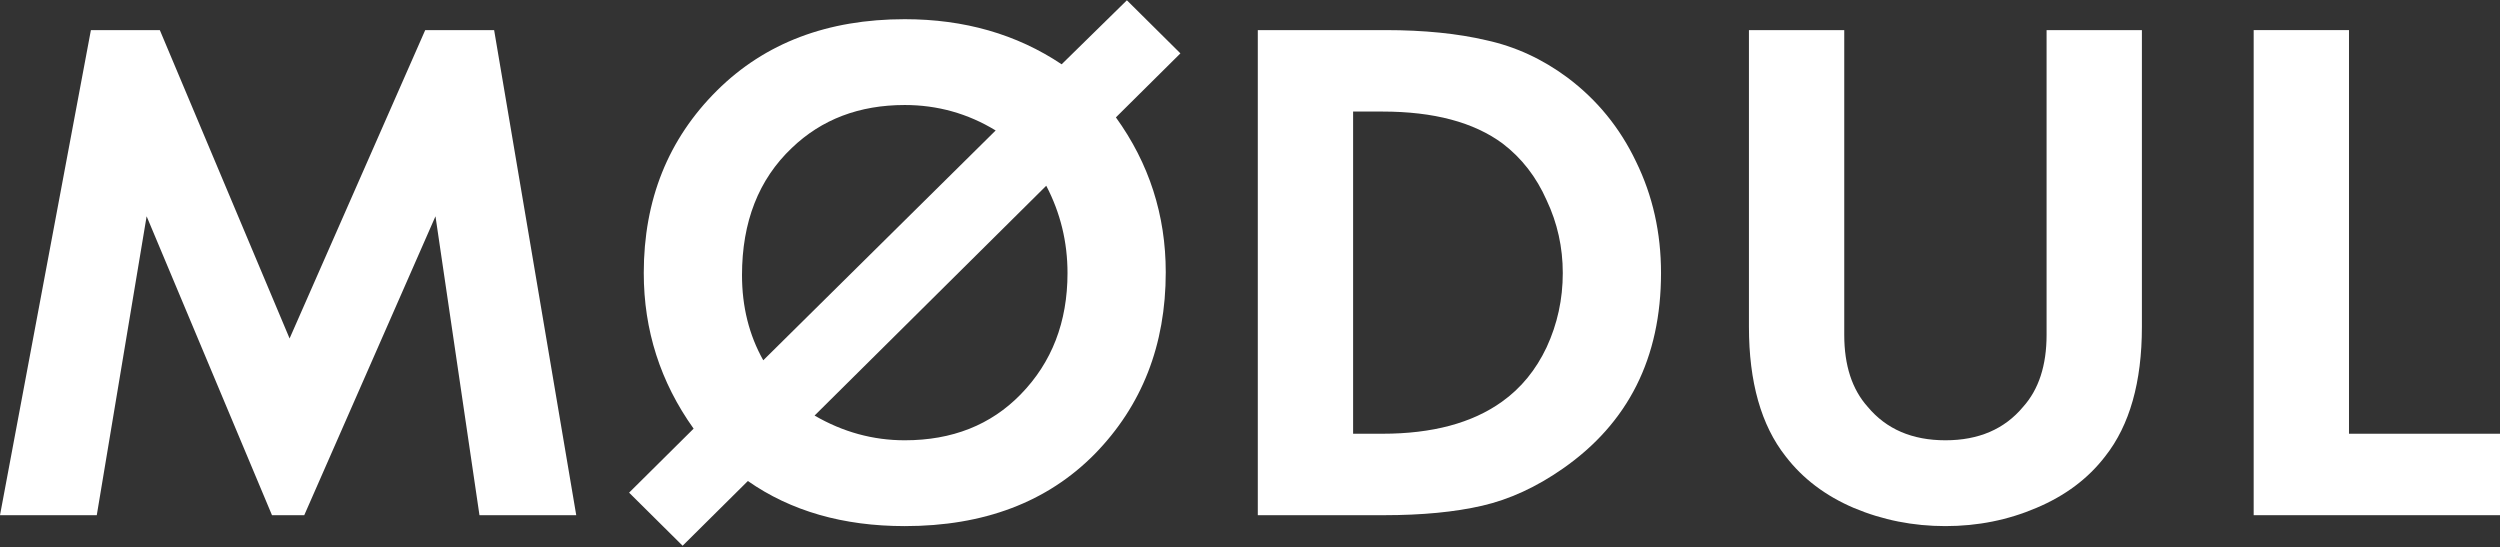 <?xml version="1.0" encoding="UTF-8"?> <svg xmlns="http://www.w3.org/2000/svg" width="1361" height="298" viewBox="0 0 1361 298" fill="none"><rect x="0" y="0" width="1361" height="298" fill="#333333" stroke="none"/><path d="M1226.9 16.388H1278.79V236.127H1361.01V280.471H1226.9V16.388Z" fill="white"></path><path d="M952.122 16.388H1004.01V182.281C1004.01 198.91 1008.26 211.976 1016.78 221.478C1026.89 233.62 1040.99 239.691 1059.09 239.691C1077.18 239.691 1091.28 233.62 1101.39 221.478C1109.91 211.976 1114.16 198.91 1114.16 182.281V16.388H1166.05V177.926C1166.05 208.017 1159.4 231.508 1146.09 248.401C1136.78 260.543 1124.27 269.913 1108.58 276.512C1093.14 283.111 1076.65 286.41 1059.09 286.41C1041.52 286.41 1024.89 283.111 1009.2 276.512C993.763 269.913 981.391 260.543 972.078 248.401C958.774 231.508 952.122 208.017 952.122 177.926V16.388Z" fill="white"></path><path d="M684.746 16.388H754.192C775.212 16.388 793.572 18.235 809.27 21.931C824.969 25.362 839.603 32.093 853.173 42.123C869.404 54.265 881.909 69.574 890.69 88.051C899.737 106.527 904.26 126.719 904.26 148.627C904.26 194.819 886.433 230.32 850.778 255.132C836.41 265.162 821.776 271.893 806.876 275.324C791.975 278.756 774.148 280.471 753.394 280.471H684.746V16.388ZM736.631 60.732V236.127H752.596C779.736 236.127 801.421 230.321 817.652 218.707C828.029 211.316 836.144 201.418 841.998 189.012C847.851 176.342 850.778 162.881 850.778 148.627C850.778 134.638 847.851 121.44 841.998 109.035C836.41 96.365 828.428 86.071 818.051 78.152C802.352 66.538 780.534 60.732 752.596 60.732H736.631Z" fill="white"></path><path d="M342.482 268.198L377.605 233.357C359.511 208.017 350.465 179.774 350.465 148.628C350.465 108.771 363.769 75.645 390.376 49.25C416.452 23.383 450.51 10.449 492.55 10.449C525.011 10.449 553.482 18.632 577.961 34.997L613.482 0.155L642.618 29.058L607.495 63.9C625.589 88.975 634.635 117.086 634.635 148.232C634.635 187.825 621.73 220.819 595.921 247.214C570.111 273.345 535.654 286.411 492.55 286.411C459.024 286.411 430.554 278.228 407.139 261.863L371.618 297.101L342.482 268.198ZM569.579 101.117L443.459 226.23C458.891 235.204 475.255 239.691 492.55 239.691C518.359 239.691 539.38 231.377 555.61 214.748C572.639 197.327 581.154 175.287 581.154 148.628C581.154 131.735 577.296 115.898 569.579 101.117ZM415.521 196.139L542.04 71.026C526.874 61.788 510.377 57.169 492.55 57.169C467.805 57.169 447.317 64.955 431.086 80.529C412.993 97.685 403.946 120.781 403.946 149.816C403.946 166.973 407.804 182.414 415.521 196.139Z" fill="white"></path><path d="M0 280.471L49.49 16.388H87.007L157.651 184.261L231.487 16.388H269.004L313.705 280.471H261.022L237.075 117.745L165.633 280.471H148.072L79.823 117.745L52.683 280.471H0Z" fill="white"></path></svg> 